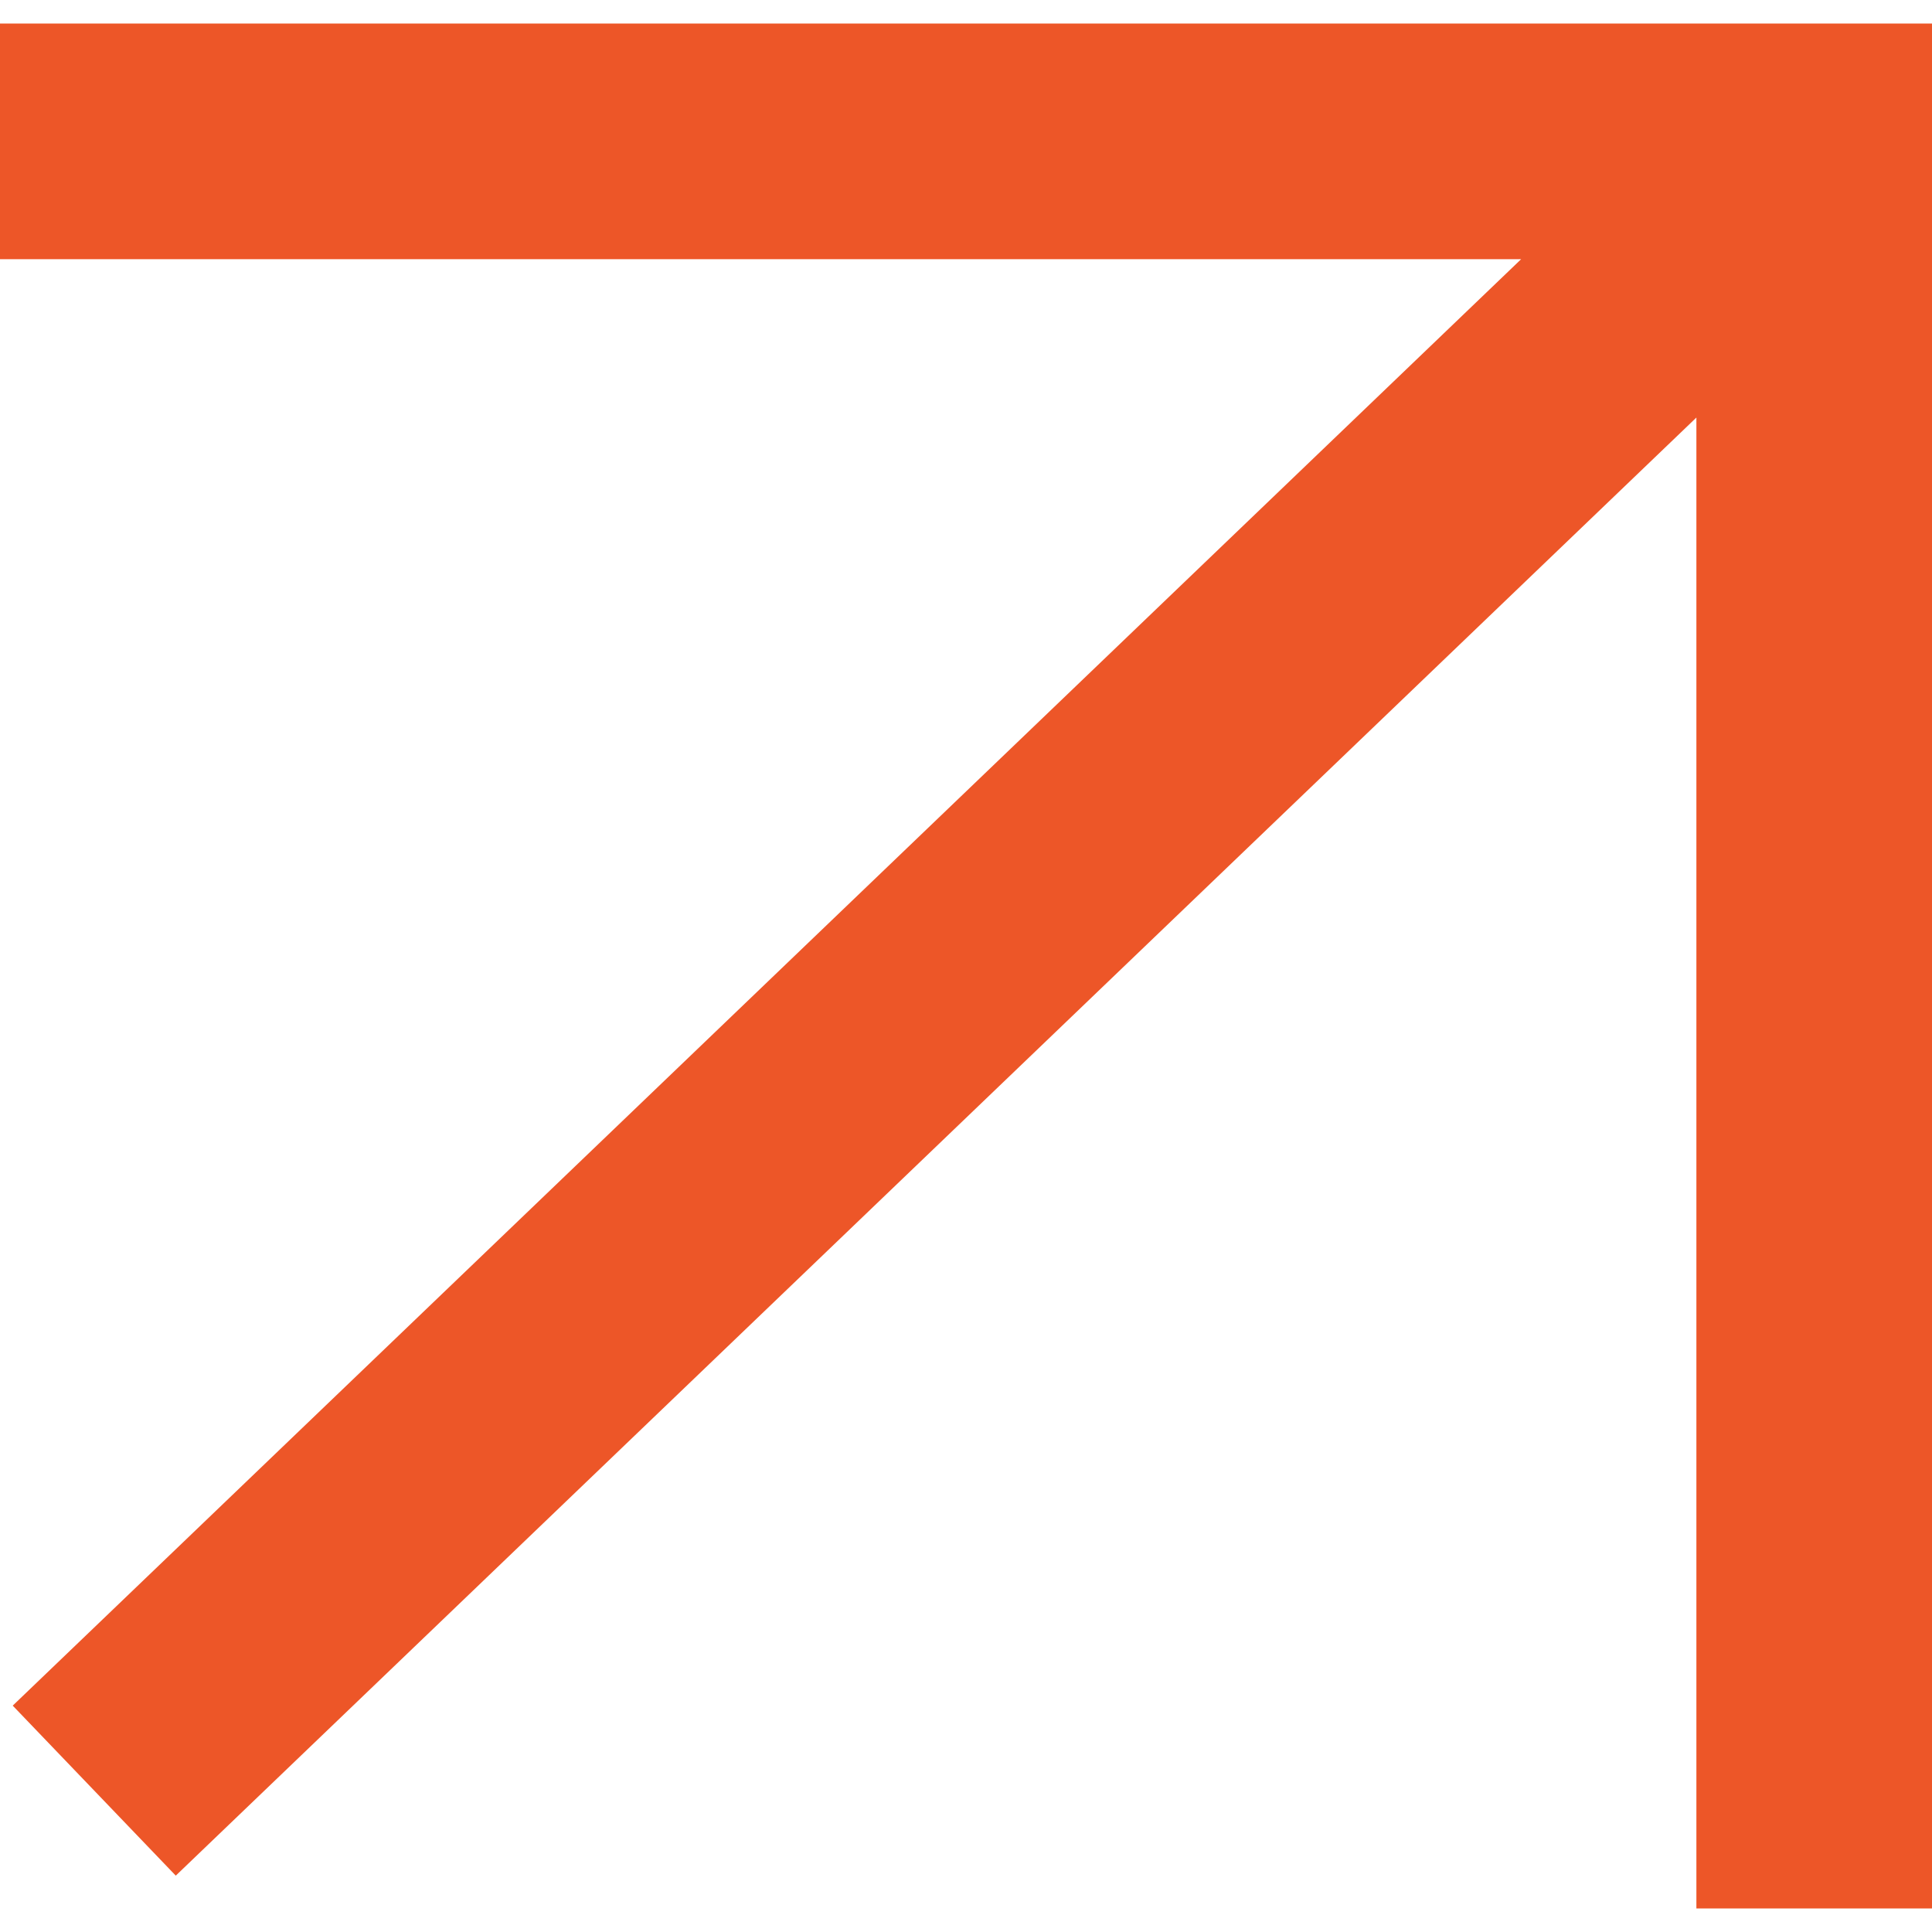 <?xml version="1.0" encoding="UTF-8"?> <svg xmlns="http://www.w3.org/2000/svg" width="41" height="41" viewBox="0 0 41 41" fill="none"> <path fill-rule="evenodd" clip-rule="evenodd" d="M0 0.5H41V40.5H36V8.861L3.73 39.804L0.27 36.196L32.281 5.5H0V0.5Z" fill="#ED5628"></path> </svg> 